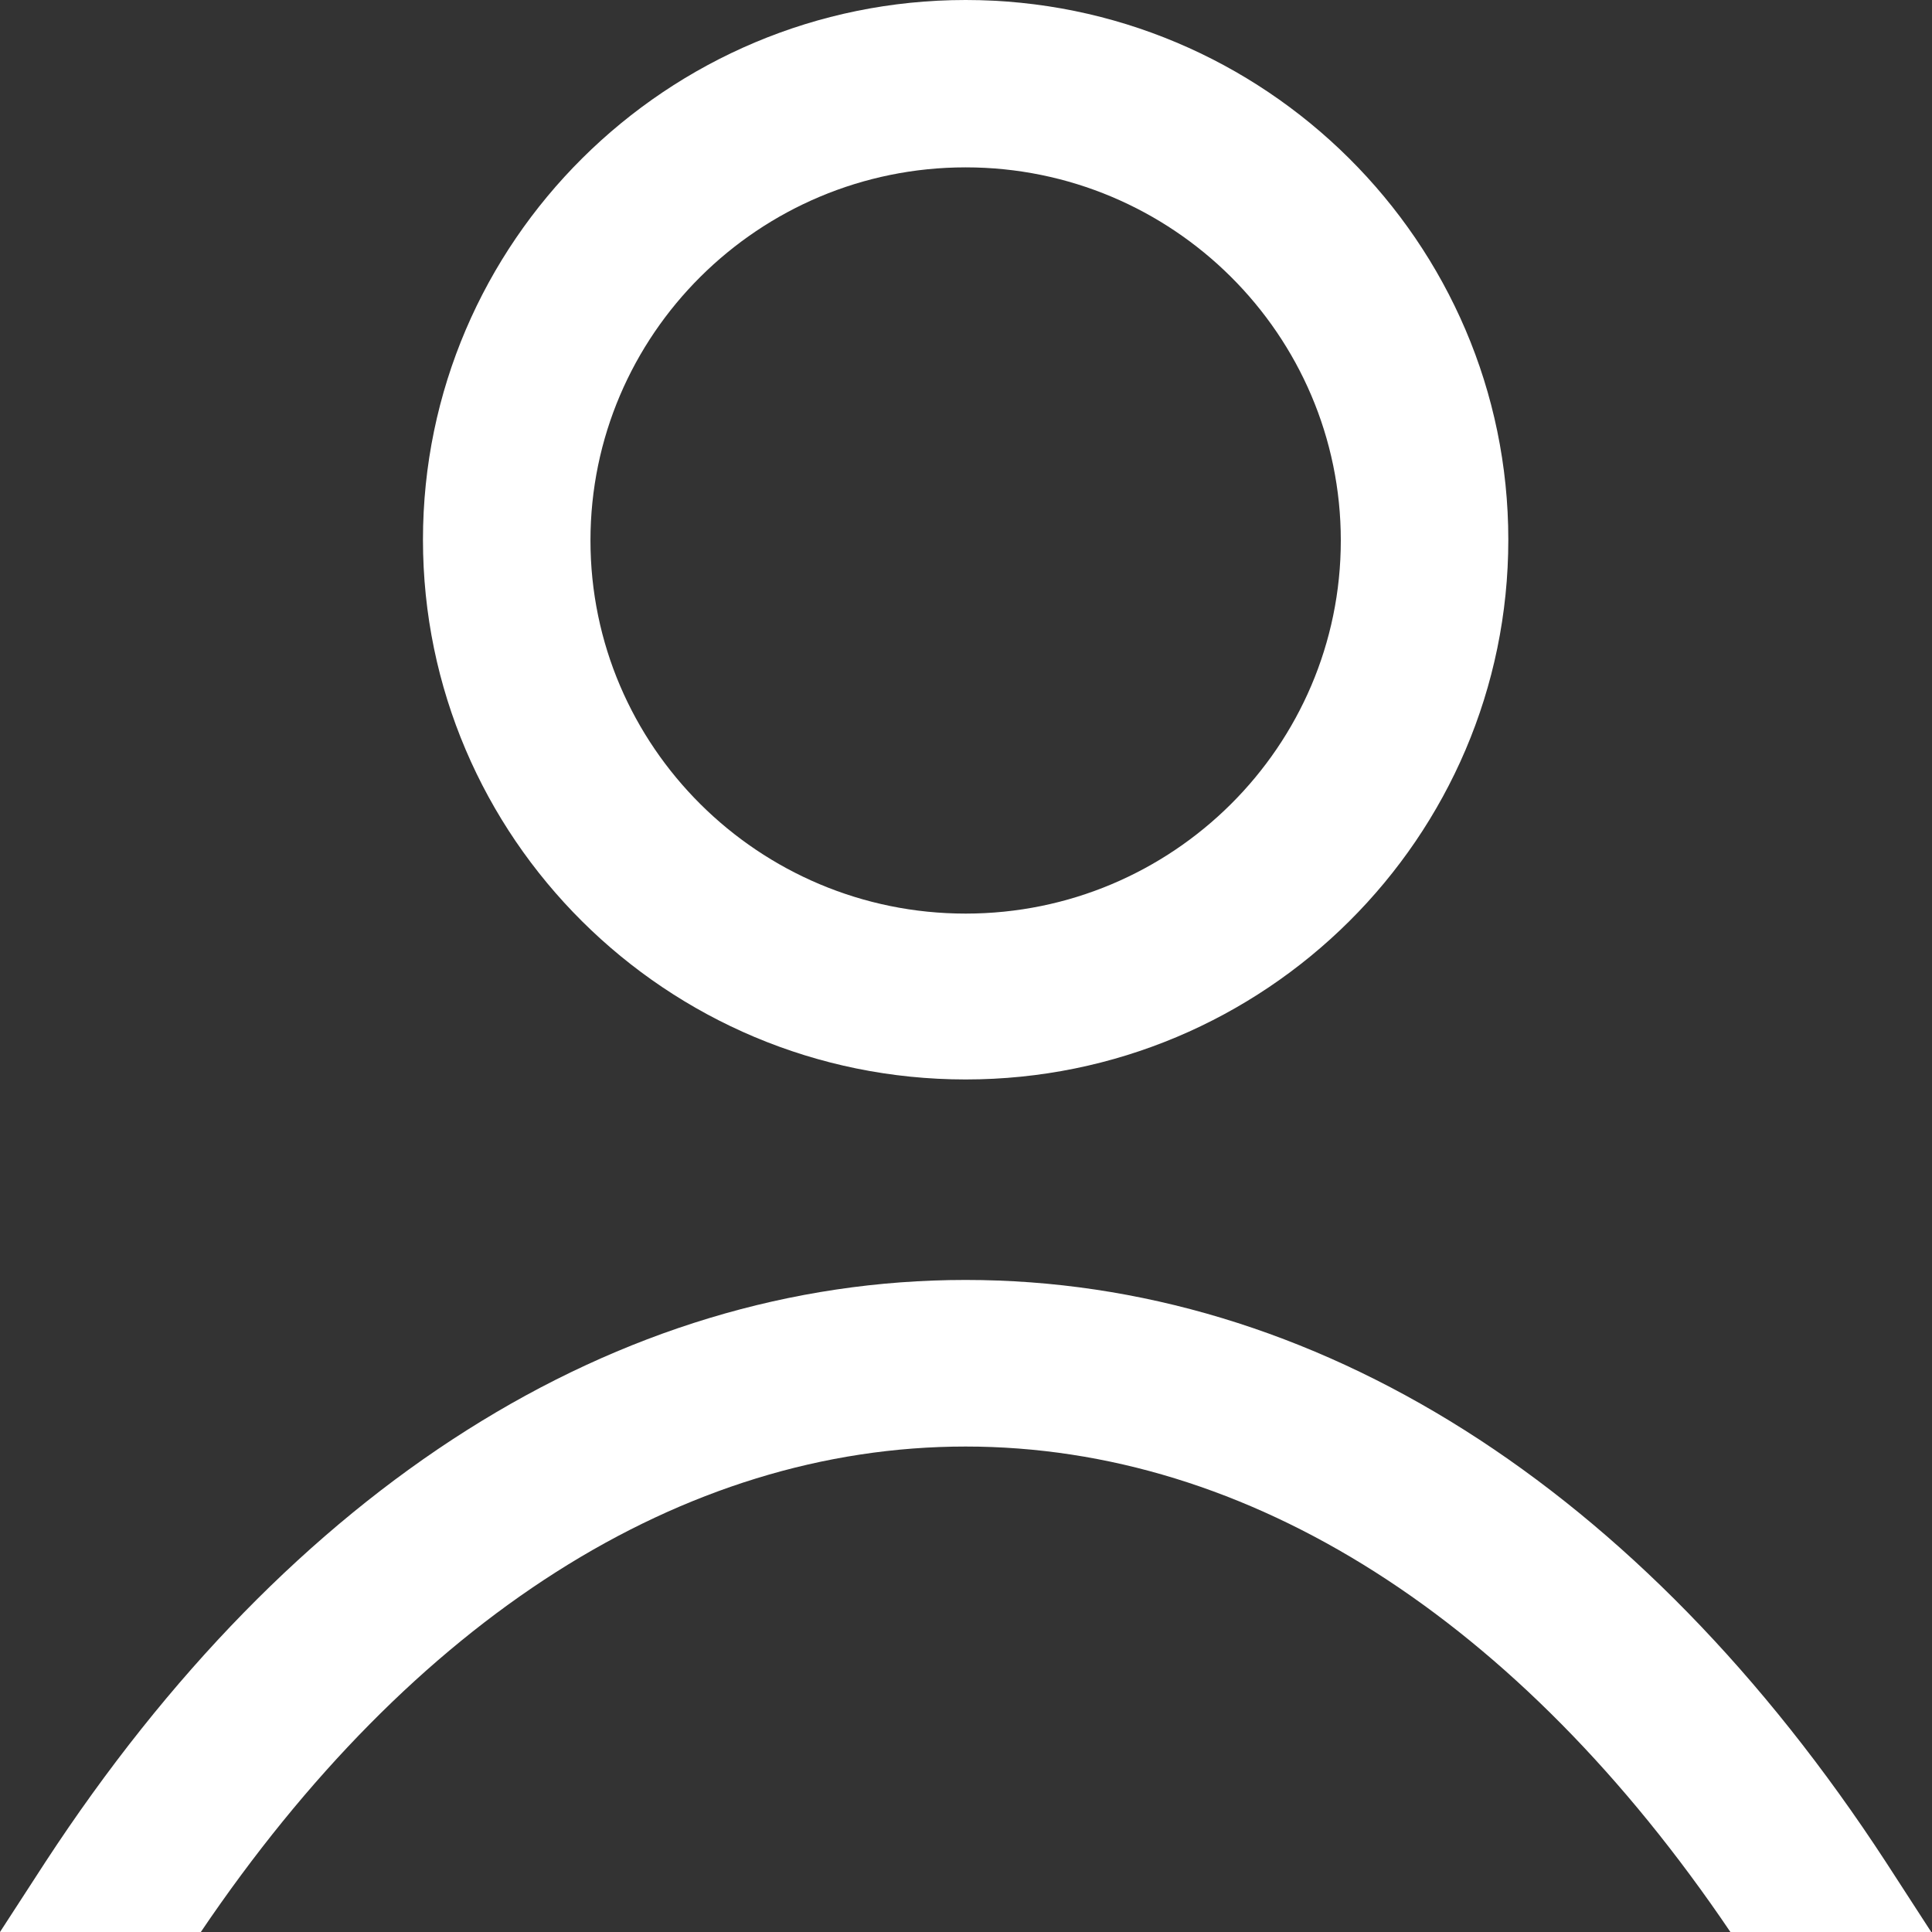 <svg width="40" height="40" viewBox="0 0 40 40" fill="none" xmlns="http://www.w3.org/2000/svg">
<rect x="0" y="0" width="40" height="40" fill="#333333" stroke="none"/>
<g id="icon_neukunde_person" clip-path="url(#clip0_2040_215)">
<path id="Vector" d="M4.158 40C8.537 33.523 14.123 29.949 19.992 29.949C25.861 29.949 31.448 33.523 35.826 40H39.984L39.043 38.548C33.974 30.776 27.211 26.5 19.992 26.5C12.774 26.5 6.026 30.776 0.942 38.548L0 40H4.143H4.158Z" fill="white"/>
<path id="Vector_2" d="M19.993 22.349C13.794 22.349 8.757 17.339 8.757 11.174C8.757 5.01 13.81 0 19.993 0C26.175 0 31.228 5.01 31.228 11.174C31.228 17.339 26.191 22.349 19.993 22.349ZM19.993 3.465C15.709 3.465 12.225 6.929 12.225 11.19C12.225 15.451 15.709 18.915 19.993 18.915C24.277 18.915 27.76 15.451 27.76 11.19C27.76 6.929 24.277 3.465 19.993 3.465Z" fill="white"/>
</g>
<defs>
<clipPath id="clip0_2040_215">
<rect width="40" height="40" fill="white"/>
</clipPath>
</defs>
</svg>

